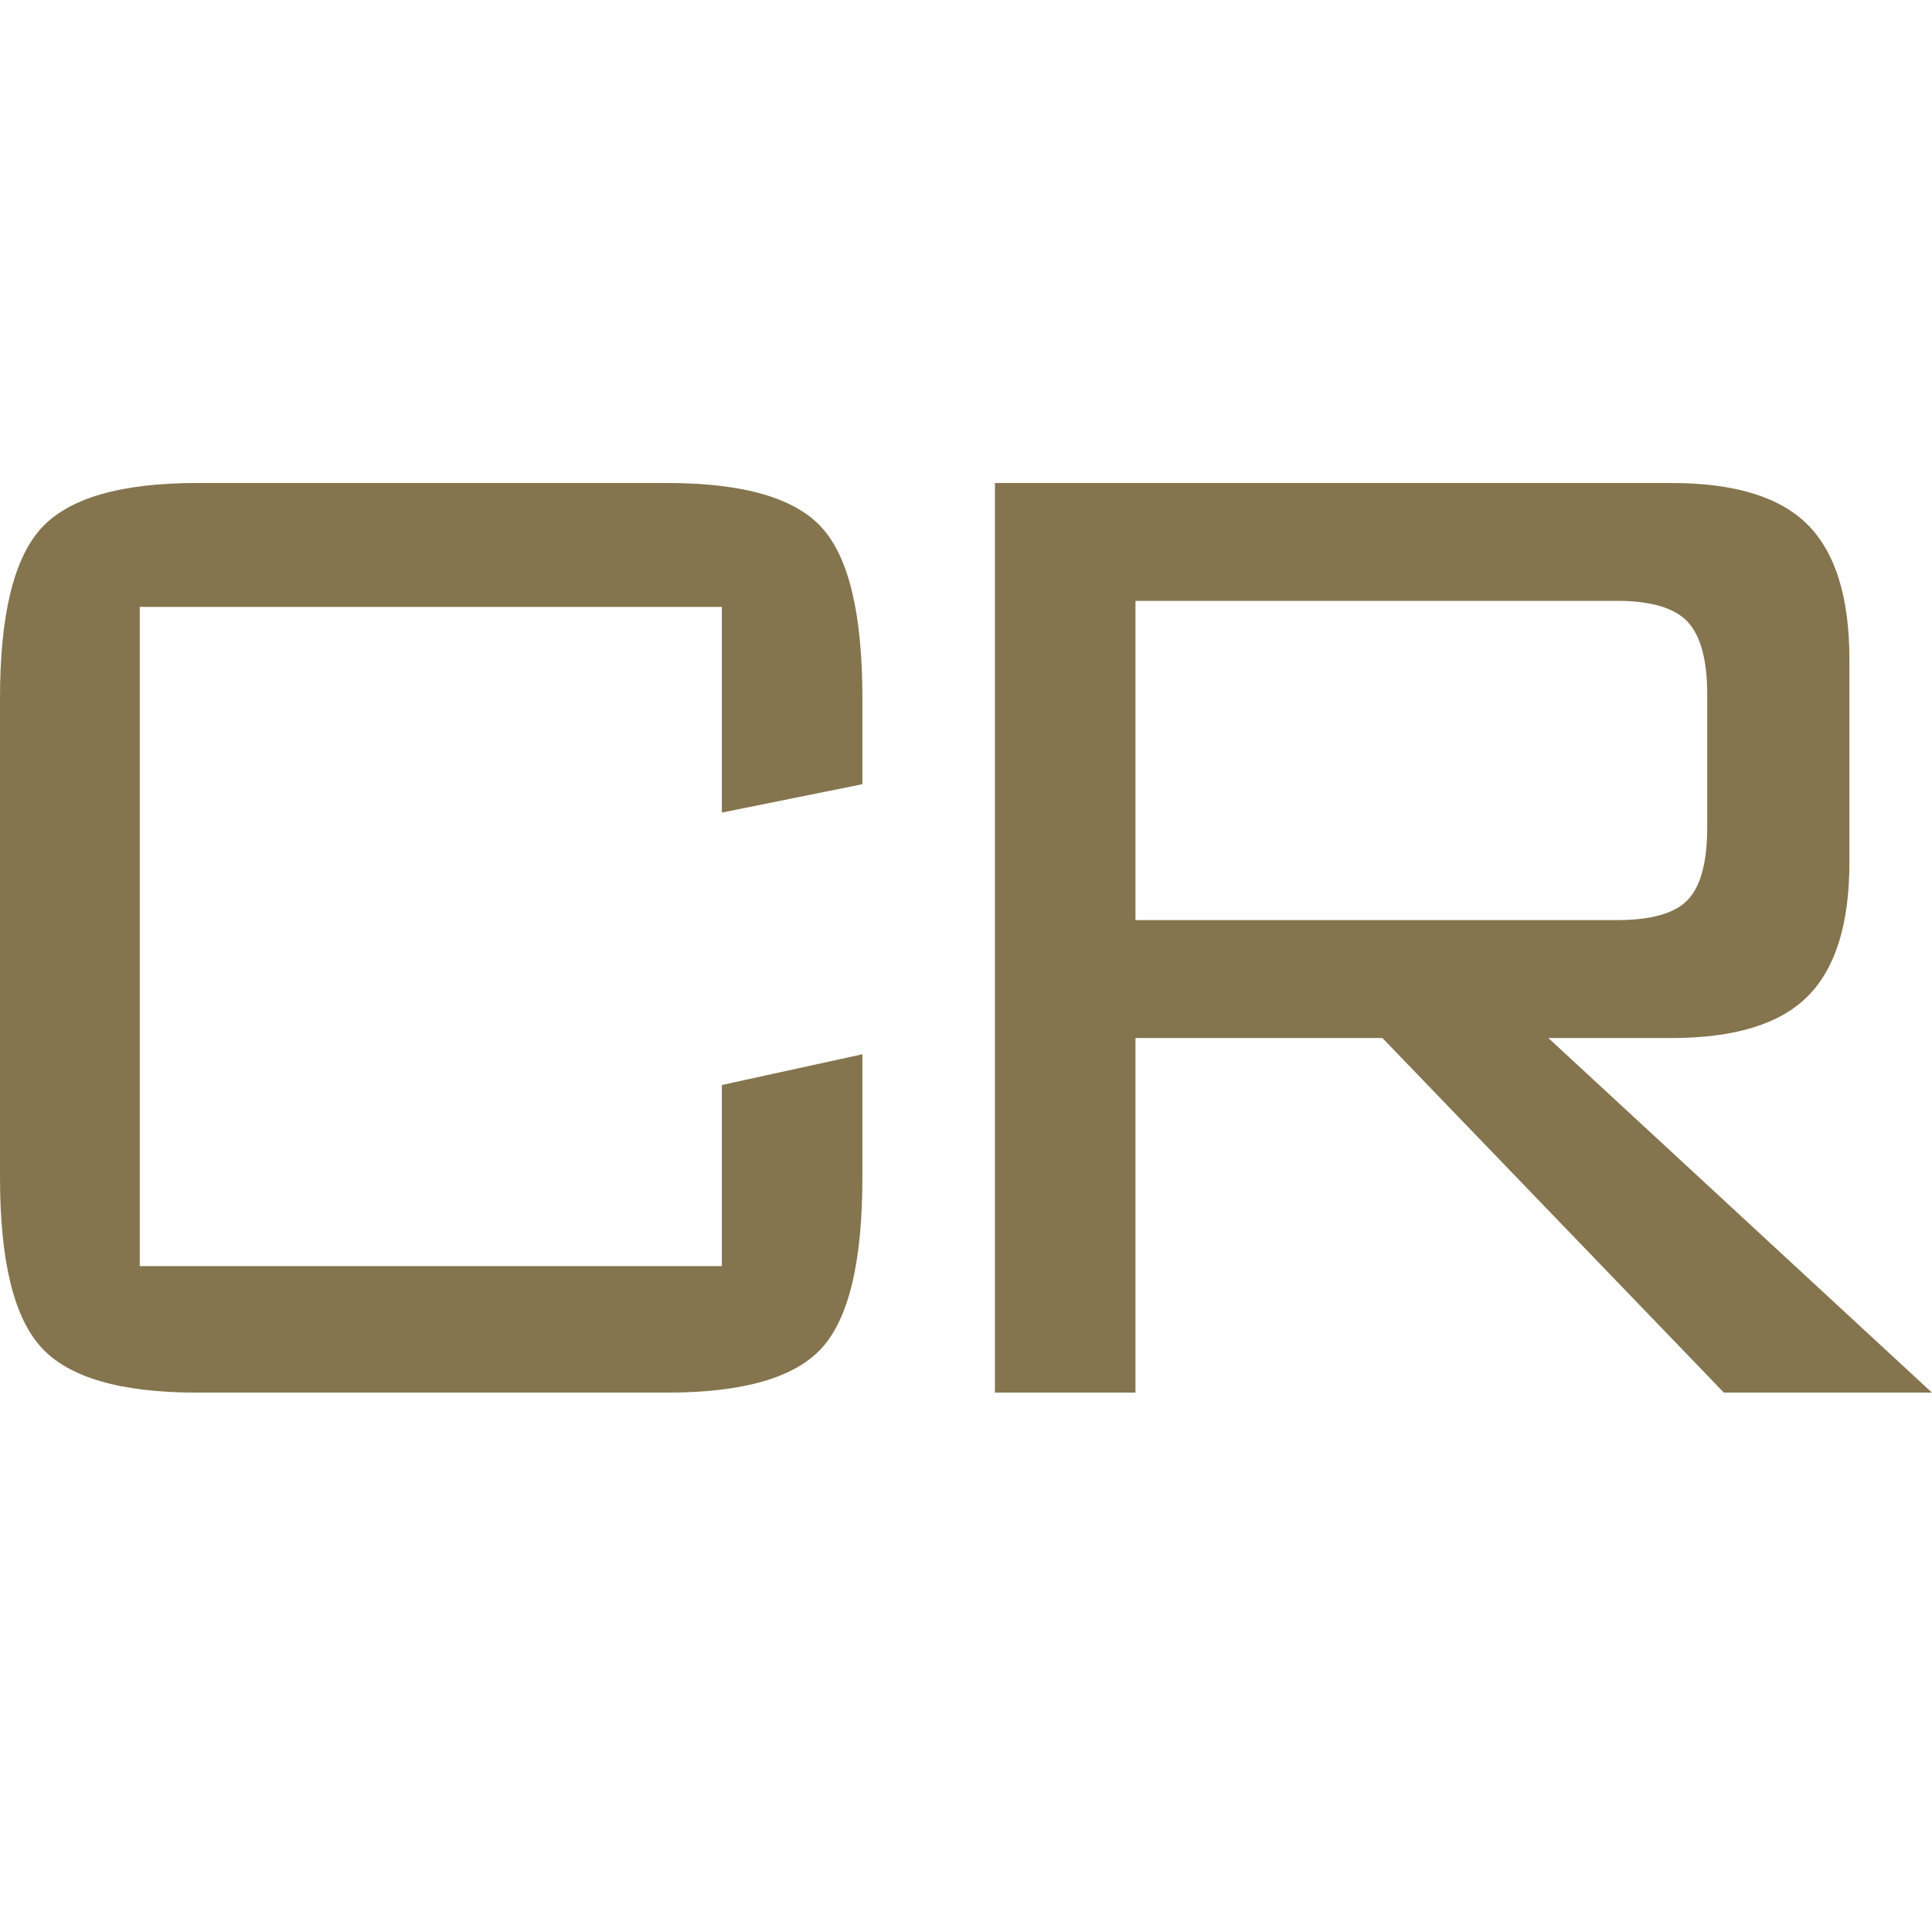 <svg width="32" height="32" viewBox="0 0 32 32" fill="none" xmlns="http://www.w3.org/2000/svg">
<g clip-path="url(#clip0_30_831)">
<path d="M11.956 10.052H2.315V20.971H11.956V17.971L14.284 17.462V19.503C14.284 20.89 14.061 21.831 13.614 22.325C13.166 22.819 12.312 23.066 11.049 23.066H3.262C1.999 23.066 1.14 22.817 0.684 22.318C0.228 21.819 0 20.88 0 19.503V11.564C0 10.186 0.228 9.247 0.684 8.748C1.14 8.25 1.999 8 3.262 8H11.049C12.312 8 13.166 8.247 13.614 8.741C14.061 9.236 14.284 10.176 14.284 11.564V12.989L11.956 13.459V10.052Z" fill="#84754E"/>
<path d="M26.777 9.952H18.807V15.24H26.777C27.356 15.24 27.751 15.126 27.961 14.898C28.172 14.67 28.277 14.271 28.277 13.701V11.506C28.277 10.936 28.17 10.535 27.955 10.302C27.74 10.069 27.347 9.952 26.777 9.952ZM16.479 23.066V8H27.685C28.729 8 29.481 8.23 29.941 8.691C30.401 9.152 30.632 9.895 30.632 10.921V14.286C30.632 15.303 30.401 16.041 29.941 16.502C29.481 16.963 28.729 17.193 27.685 17.193H25.646L31.999 23.066H28.553L22.897 17.193H18.807V23.066H16.479Z" fill="#84754E"/>
</g>
<defs>
<clipPath id="clip0_30_831">
<rect width="32" height="32" fill="white"/>
</clipPath>
</defs>
</svg>
